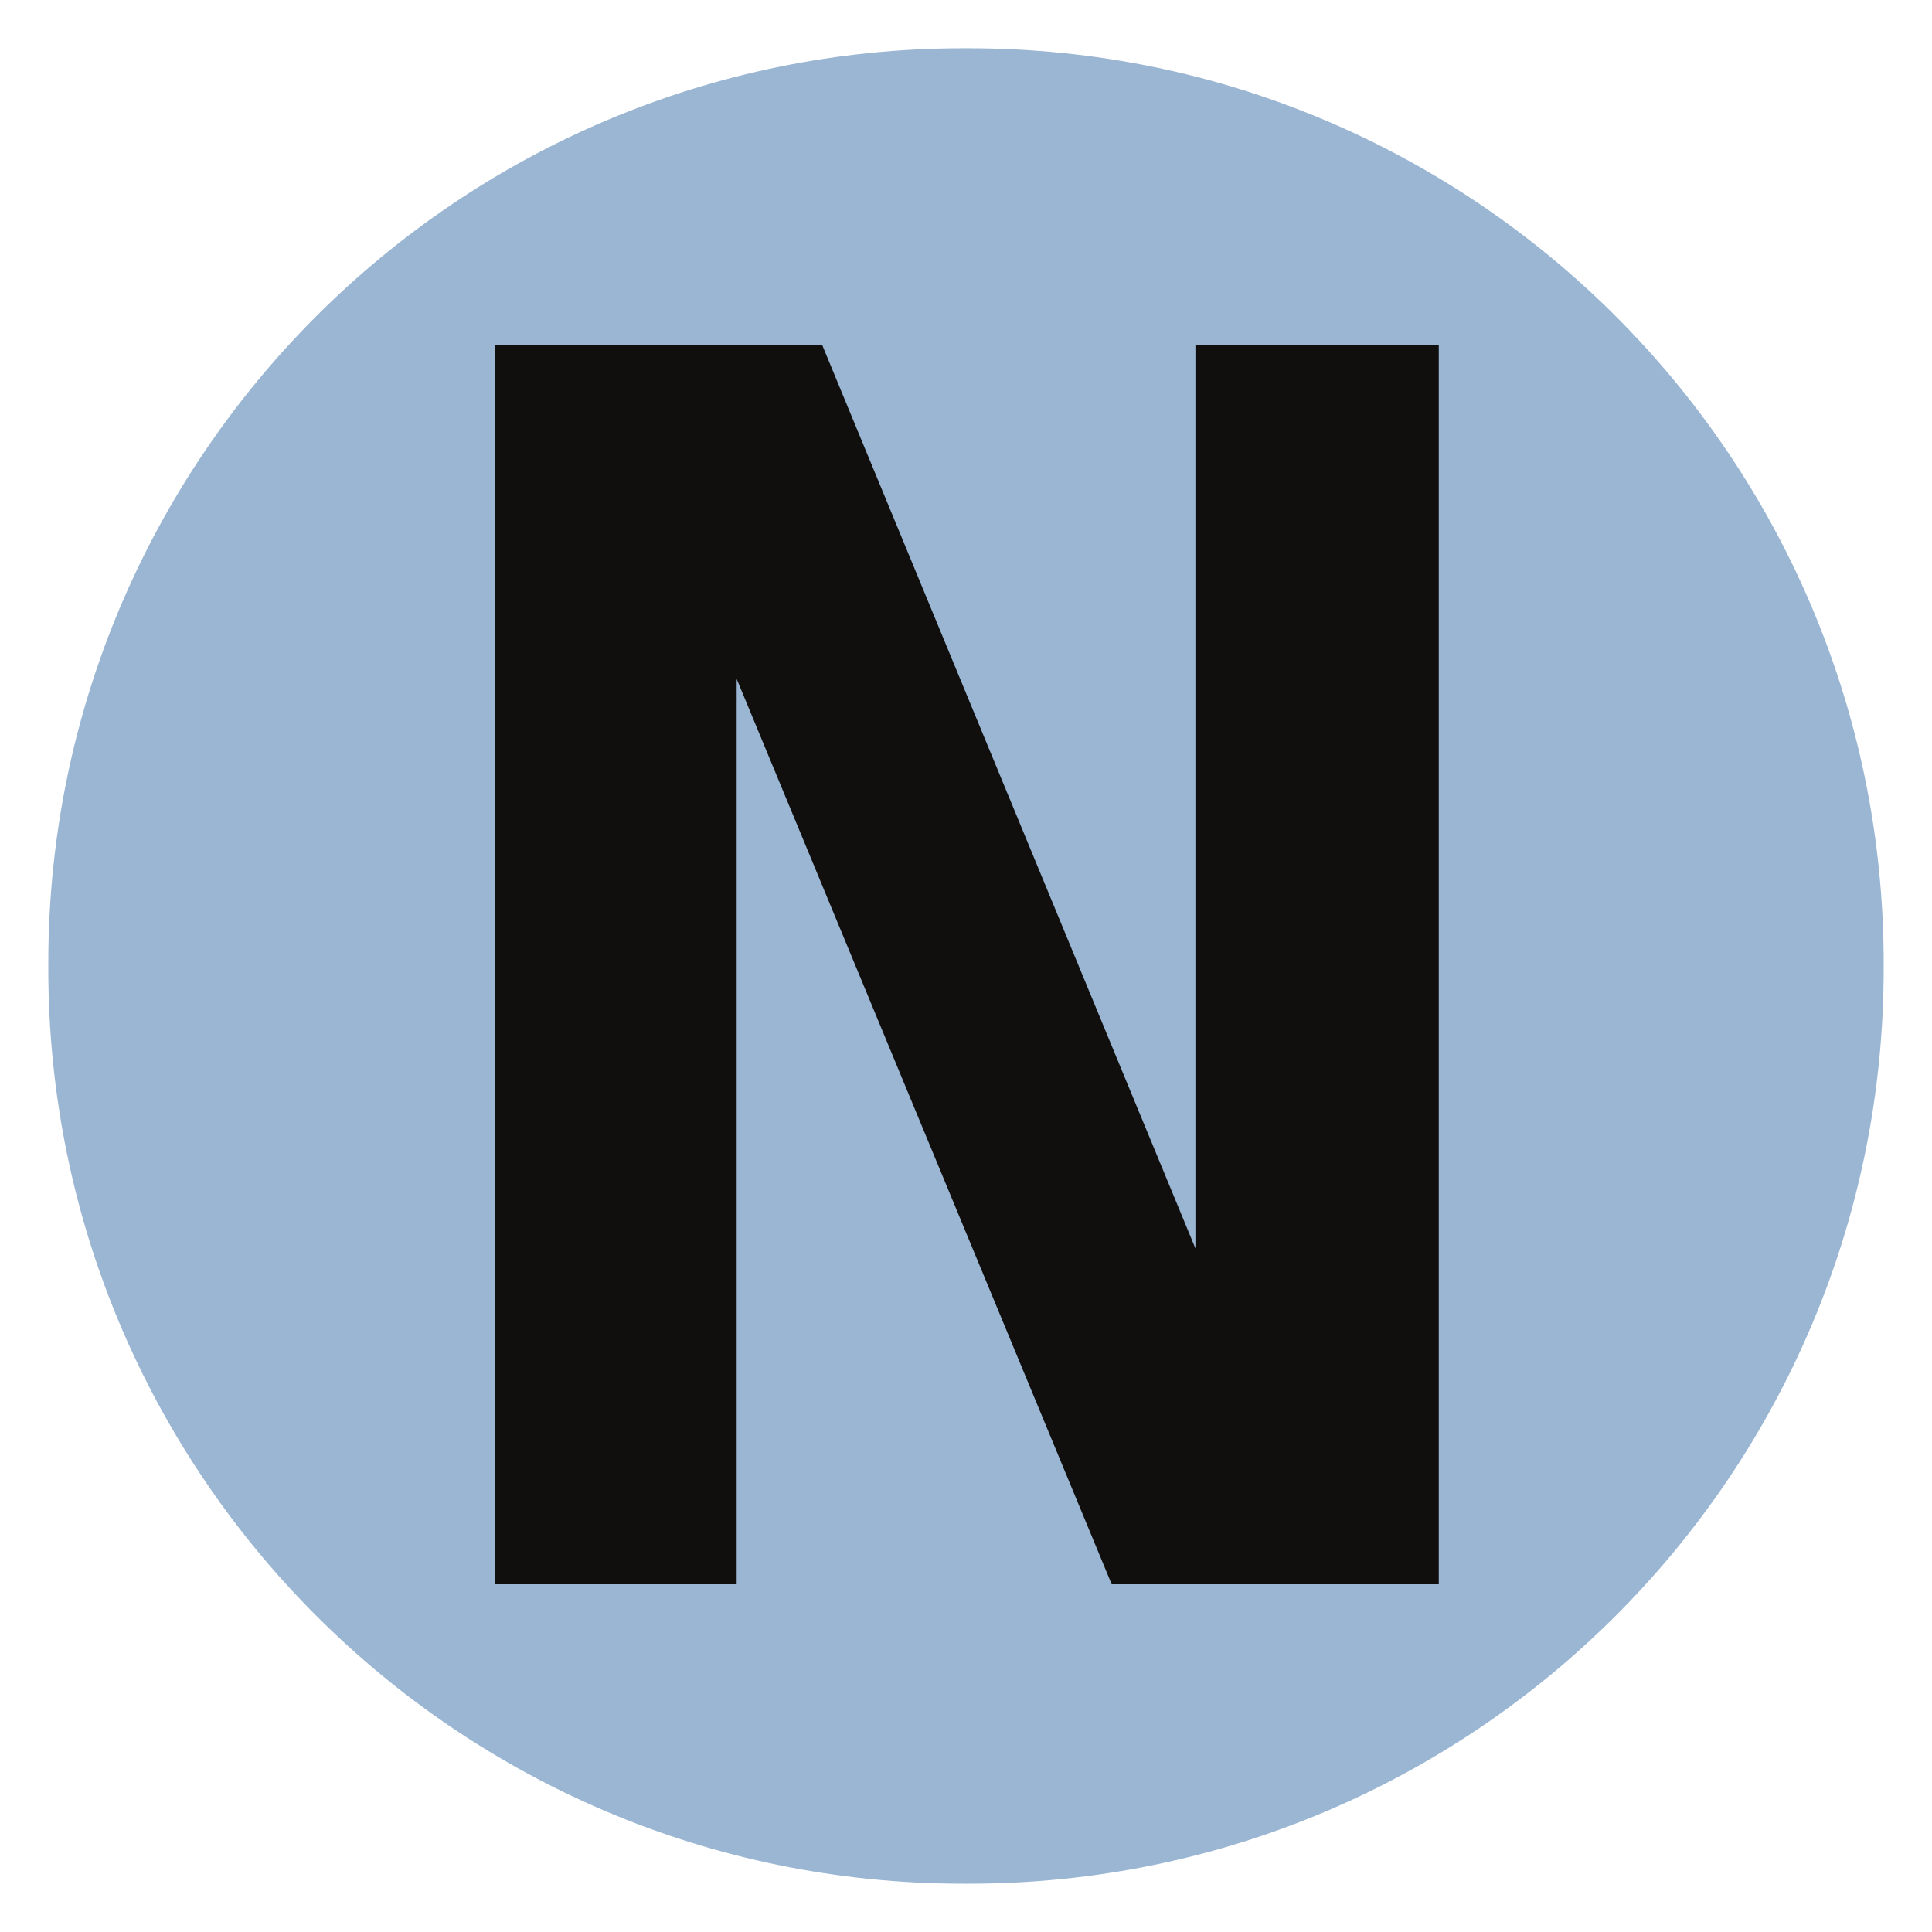 <?xml version="1.0" encoding="UTF-8"?>
<svg width="100" height="100" version="1.1" xmlns="http://www.w3.org/2000/svg">
 <path d="m49.854 97.5h0.291c26.154 0 47.354-21.202 47.354-47.354v-0.293c0-26.154-21.2-47.354-47.354-47.354h-0.291c-26.154 0-47.354 21.2-47.354 47.354v0.293c0 26.152 21.2 47.354 47.354 47.354" fill="#9AB6D3"/>
 <path d="m25.624 17.85h16.929l19.322 46.769v-46.769h12.595v64.15h-16.93l-19.411-46.86v46.86h-12.504z" fill="#100f0d"/>
</svg>
